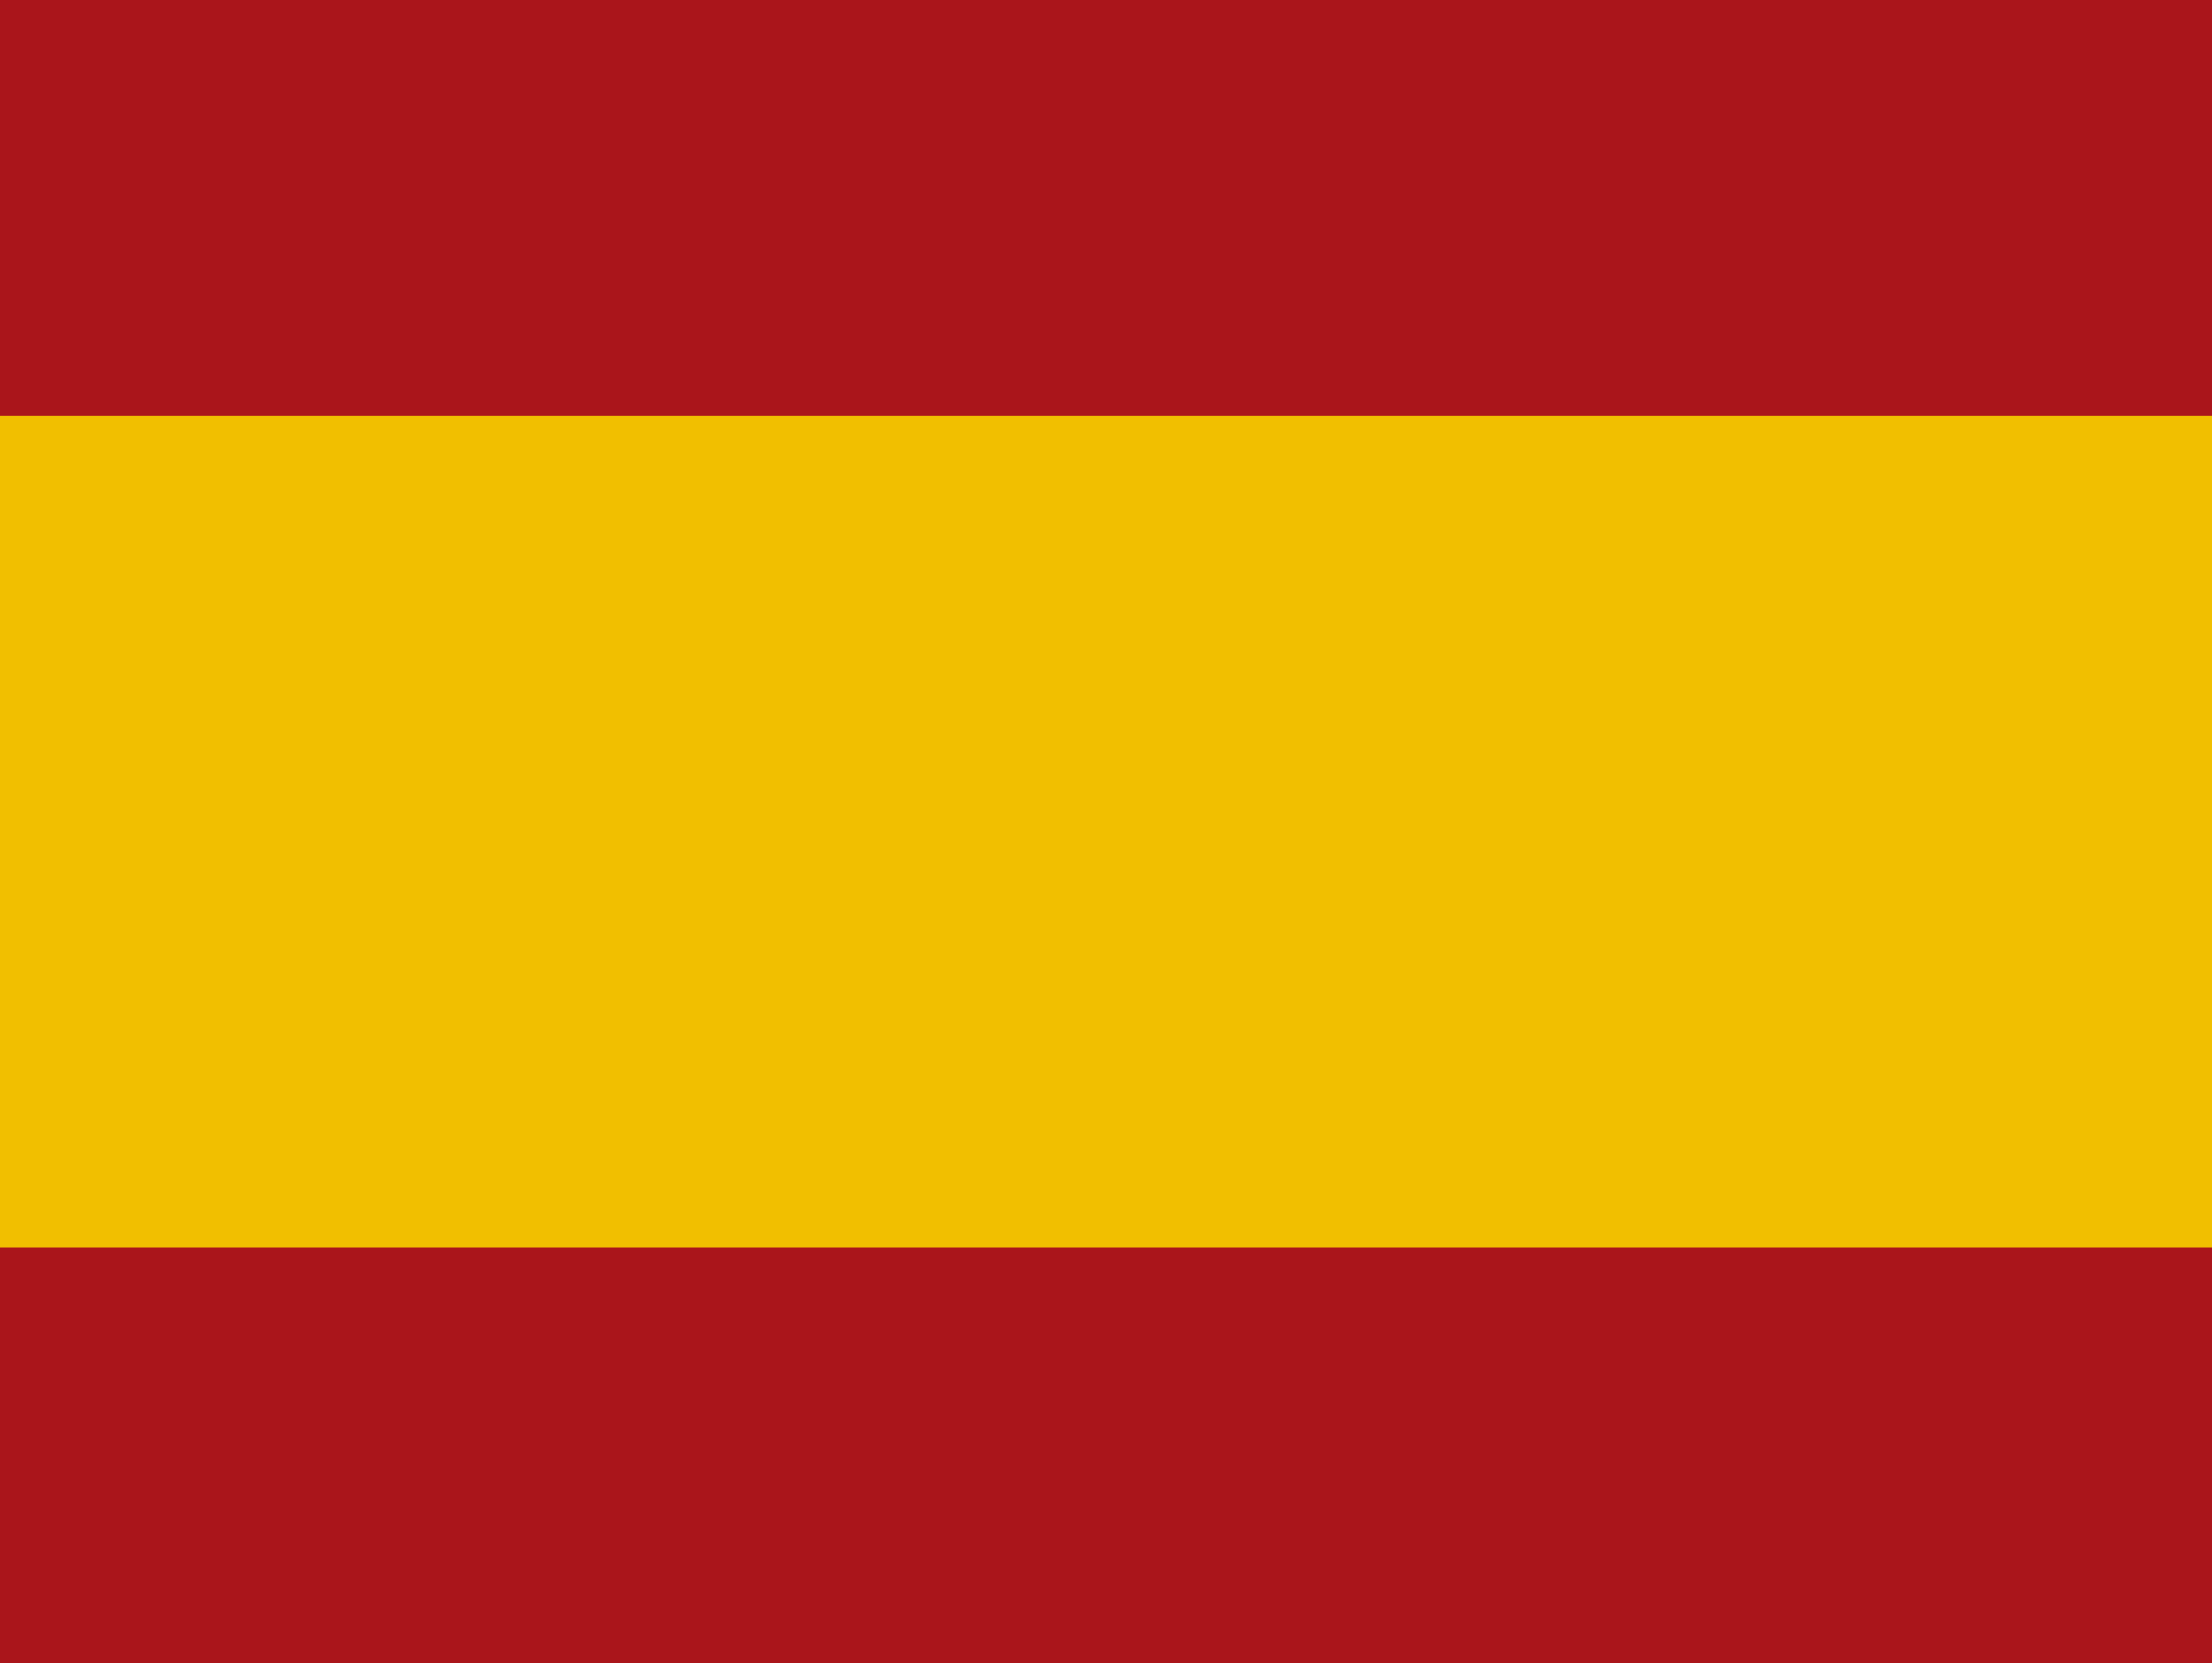 <svg width="286" height="215" viewBox="0 0 286 215" fill="none" xmlns="http://www.w3.org/2000/svg">
<g clip-path="url(#clip0_647_837)">
<path d="M286 0H0V215H286V0Z" fill="#AA151B"/>
<path d="M286 53.75H0V161.25H286V53.75Z" fill="#F1BF00"/>
</g>
<defs>
<clipPath id="clip0_647_837">
<rect width="286" height="215" fill="white"/>
</clipPath>
</defs>
</svg>
